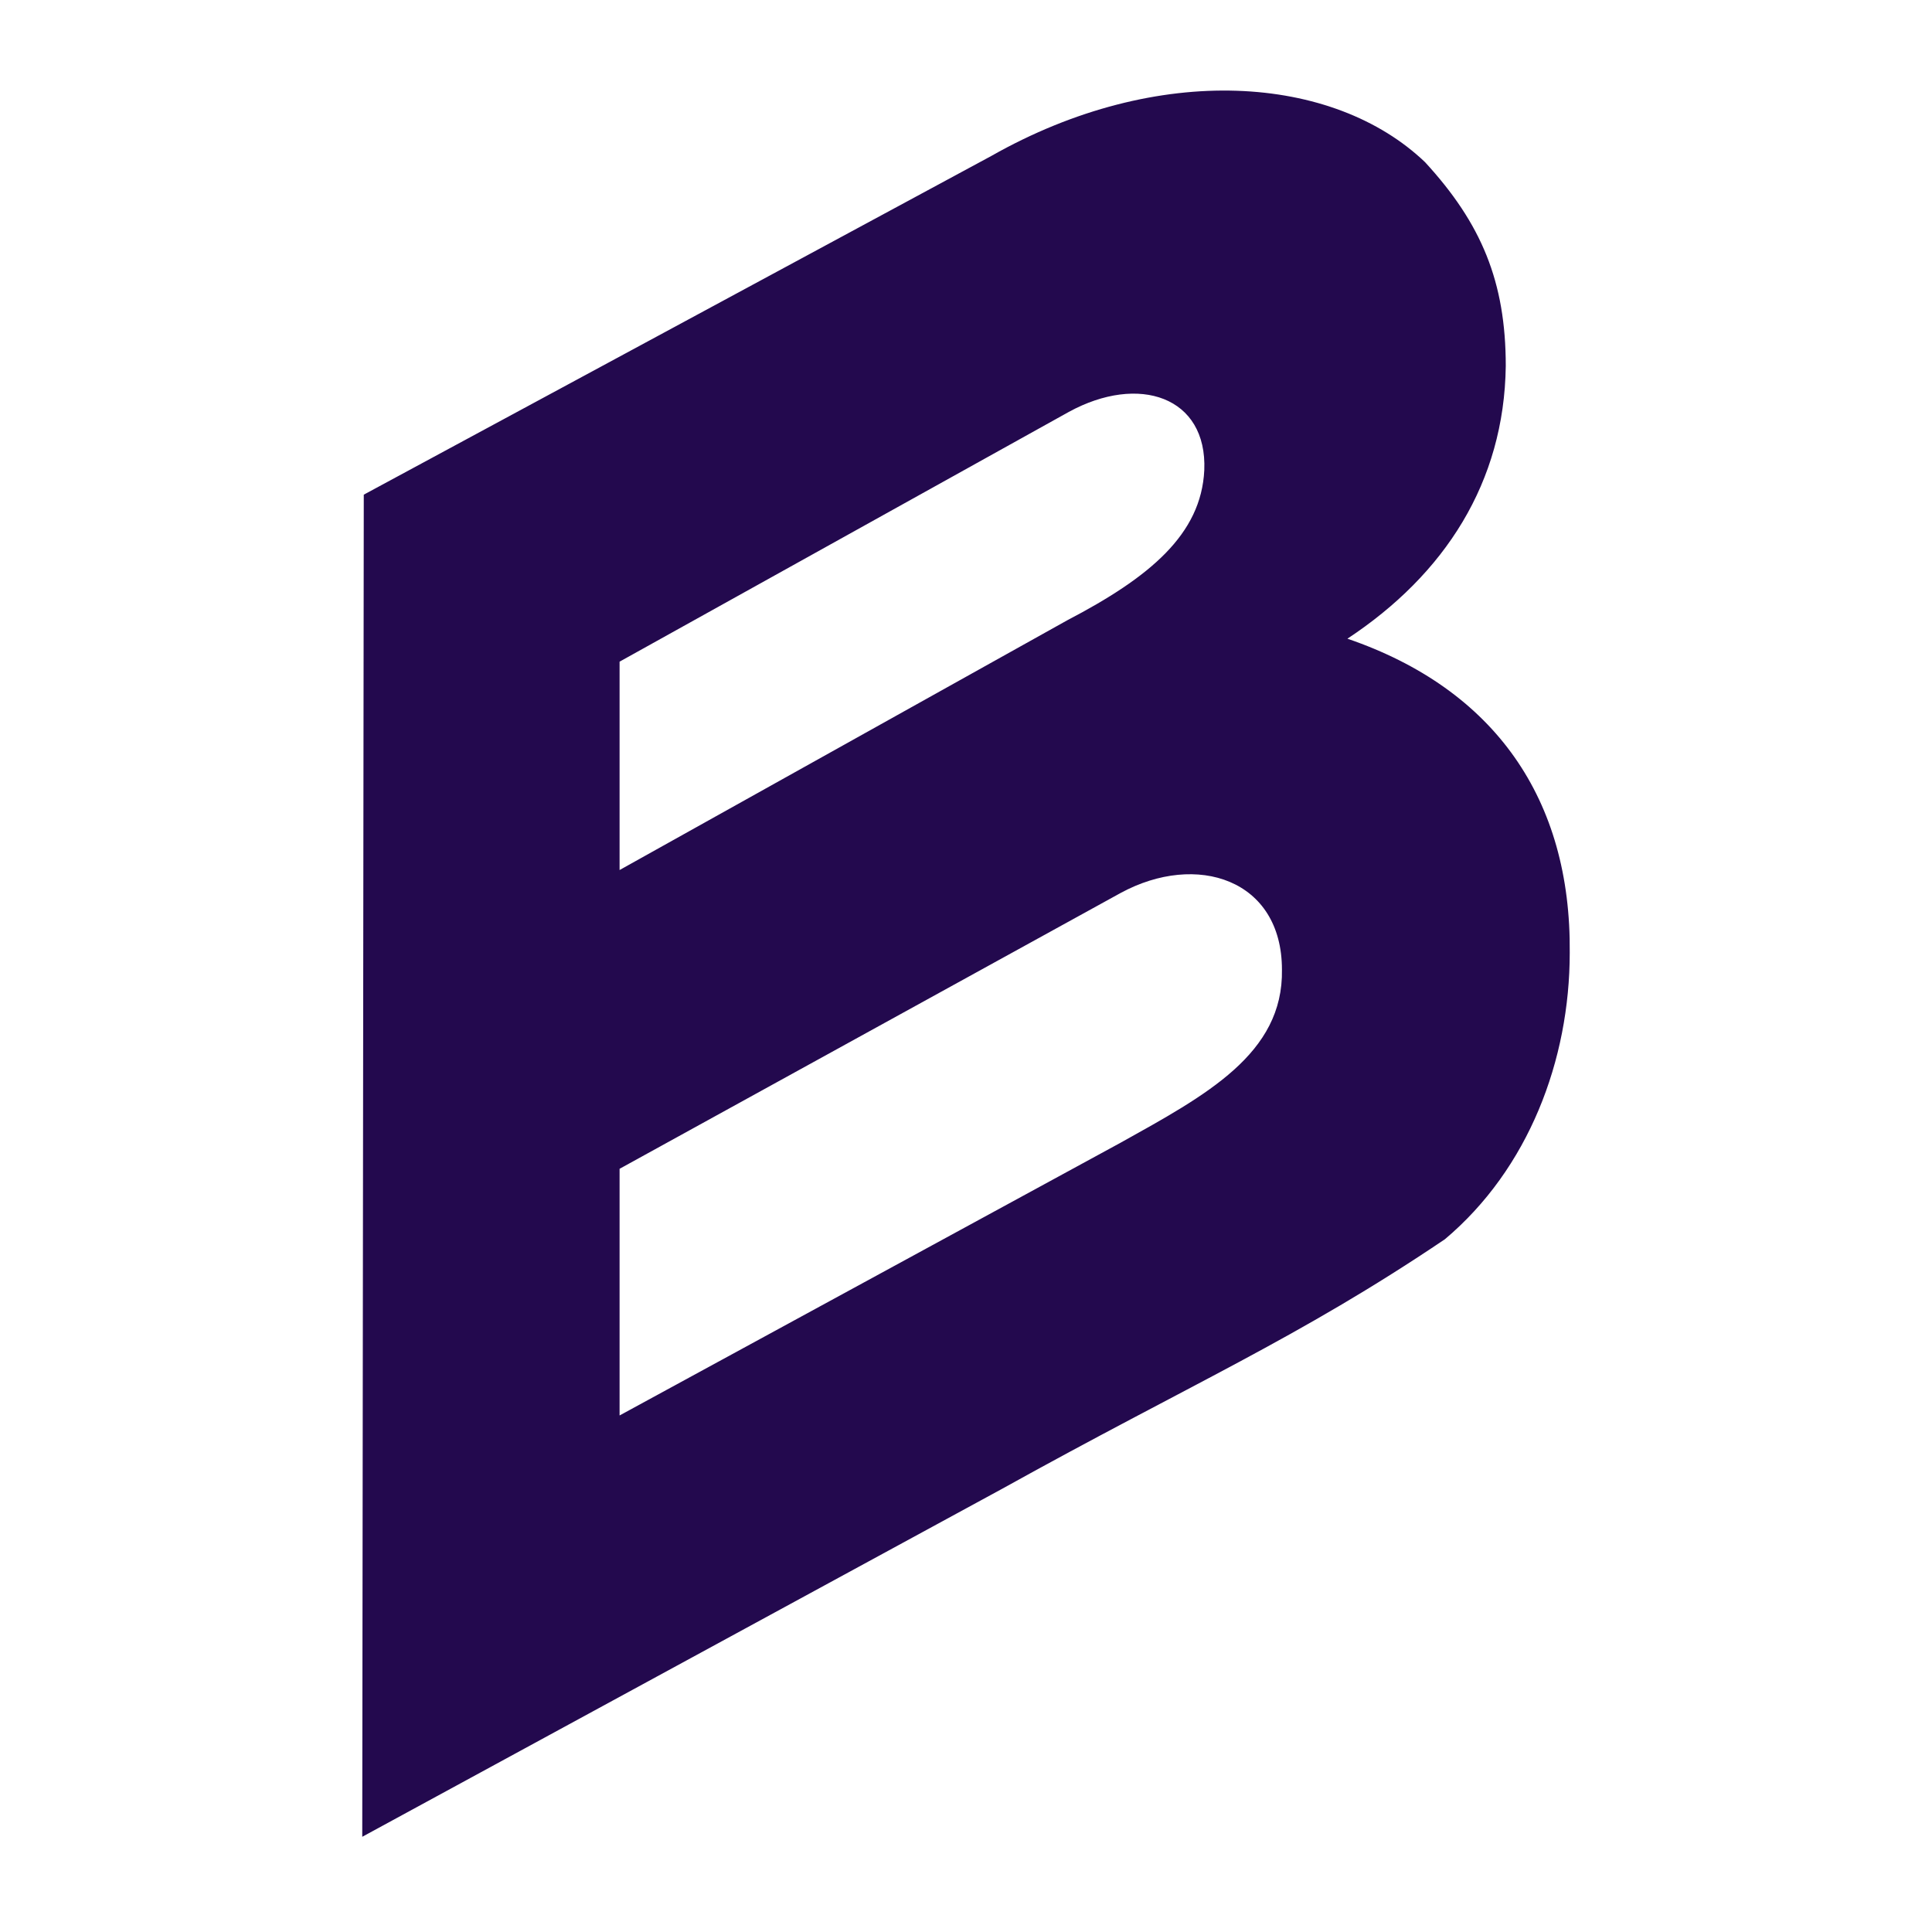 <svg width="128" height="128" viewBox="0 0 128 128" fill="none" xmlns="http://www.w3.org/2000/svg">
<path d="M89.27 42.315C95.726 38.051 99.661 31.961 99.761 24.247C99.761 18.664 98.147 14.806 94.415 10.746C88.362 4.96 76.761 4.047 65.664 10.34L24.101 32.773L24 121.692L66.37 98.65C78.98 91.647 85.941 88.703 95.726 82.105C101.275 77.436 103.999 70.229 103.999 63.123C104.099 52.973 99.055 45.664 89.27 42.315ZM41.049 43.837L70.809 27.292C75.449 24.754 79.989 26.277 79.787 31.149C79.585 35.412 76.155 38.254 70.708 41.096L41.049 57.642V43.837ZM74.239 75.71L41.049 93.778V77.436L74.239 59.165C79.283 56.424 84.932 58.251 84.932 64.24C85.033 69.823 79.888 72.563 74.239 75.71Z" fill="#23094E"/>
</svg>
